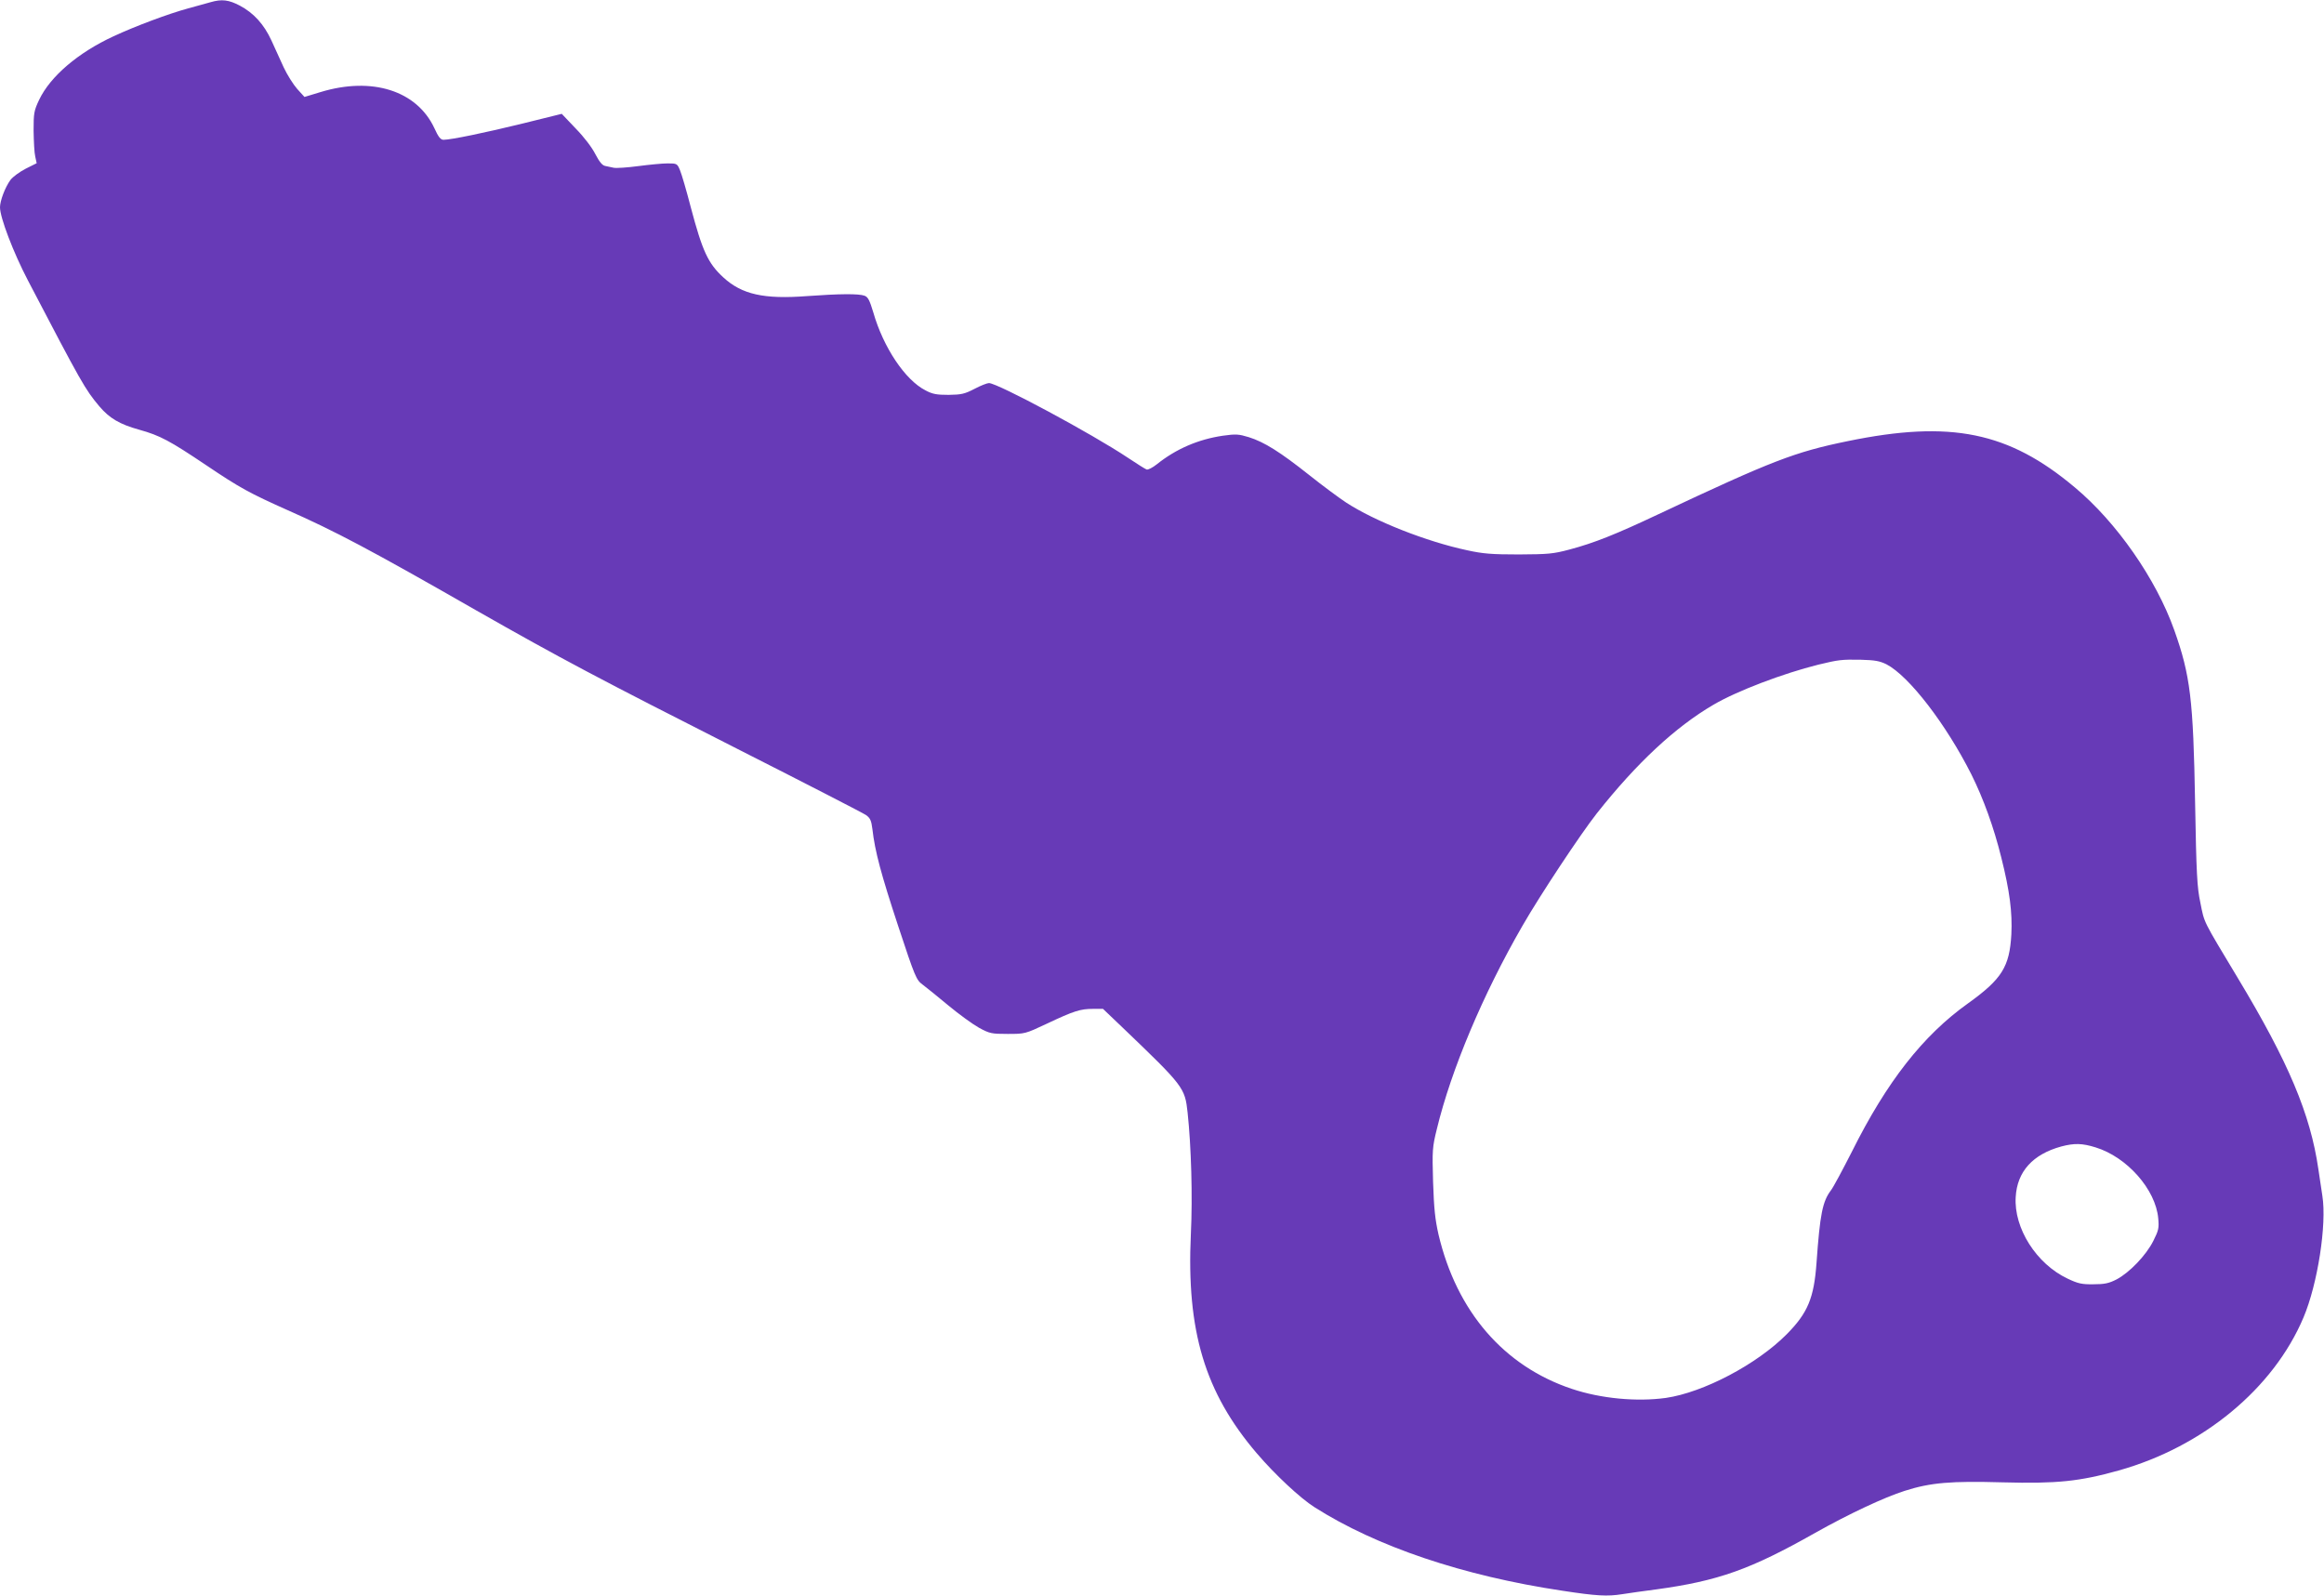 <?xml version="1.0" standalone="no"?>
<!DOCTYPE svg PUBLIC "-//W3C//DTD SVG 20010904//EN"
 "http://www.w3.org/TR/2001/REC-SVG-20010904/DTD/svg10.dtd">
<svg version="1.0" xmlns="http://www.w3.org/2000/svg"
 width="1280pt" height="879pt" viewBox="0 0 1280 879"
 preserveAspectRatio="xMidYMid meet">
<g transform="translate(0,879) scale(0.1,-0.1)"
fill="#673ab7" stroke="none">
<path d="M1160 8778 c-19 -5 -74 -21 -123 -34 -107 -29 -292 -98 -412 -154
-195 -90 -348 -221 -409 -349 -29 -61 -31 -74 -31 -171 1 -58 4 -122 9 -142
l8 -37 -60 -30 c-33 -17 -72 -45 -85 -63 -29 -40 -57 -114 -57 -150 0 -56 73
-248 154 -403 296 -567 315 -600 393 -693 56 -66 112 -99 220 -129 115 -32
167 -60 371 -197 184 -124 238 -153 446 -246 260 -115 454 -217 1037 -551 467
-266 681 -379 1456 -772 365 -185 676 -345 692 -356 24 -17 30 -30 36 -78 14
-123 48 -249 142 -534 93 -282 100 -297 134 -322 19 -14 83 -66 142 -115 59
-49 135 -104 169 -123 59 -32 69 -34 158 -34 95 0 96 0 215 56 150 71 186 82
255 82 l55 0 109 -104 c336 -322 342 -330 357 -467 20 -187 28 -463 18 -669
-25 -534 77 -873 363 -1208 99 -116 239 -247 318 -297 341 -217 818 -378 1365
-460 189 -29 248 -32 330 -19 38 6 122 18 185 26 344 47 521 110 878 312 187
105 379 195 492 231 144 46 256 55 540 47 299 -8 423 5 638 65 465 130 854
452 1019 843 78 184 129 513 104 670 -6 40 -16 106 -22 147 -44 303 -164 589
-445 1055 -194 323 -182 298 -205 413 -18 84 -22 158 -29 552 -10 567 -26 700
-115 950 -100 281 -317 593 -547 785 -365 307 -684 372 -1252 255 -292 -60
-414 -107 -1041 -402 -235 -111 -355 -159 -491 -195 -90 -24 -116 -26 -279
-27 -149 0 -198 4 -284 23 -225 48 -509 160 -667 263 -38 25 -130 93 -204 152
-159 126 -246 181 -332 208 -56 17 -71 18 -143 8 -136 -20 -258 -73 -363 -157
-24 -19 -49 -32 -57 -29 -8 3 -54 32 -102 64 -199 133 -717 411 -766 412 -10
0 -46 -14 -80 -32 -54 -28 -72 -32 -142 -33 -66 0 -89 4 -128 25 -112 57 -232
237 -287 429 -20 66 -29 85 -48 92 -32 12 -138 11 -318 -2 -236 -18 -358 9
-460 103 -84 77 -115 144 -179 385 -24 93 -51 185 -60 206 -15 36 -17 37 -68
37 -28 0 -101 -7 -162 -15 -60 -8 -121 -12 -135 -9 -14 3 -35 7 -47 10 -16 3
-32 23 -54 65 -18 36 -62 94 -108 141 l-77 81 -210 -52 c-211 -52 -401 -91
-441 -91 -16 0 -28 14 -51 65 -97 206 -343 284 -626 198 l-89 -27 -40 44 c-22
25 -56 79 -75 120 -19 41 -49 107 -67 147 -41 89 -97 151 -174 192 -61 32 -99
37 -161 19z m9230 -3647 c125 -65 329 -331 468 -607 66 -133 123 -289 165
-459 46 -183 61 -301 55 -422 -10 -178 -52 -246 -239 -380 -248 -177 -447
-431 -640 -818 -50 -98 -101 -194 -115 -212 -46 -61 -60 -131 -79 -398 -14
-195 -48 -277 -165 -395 -164 -165 -458 -320 -665 -350 -160 -22 -357 -4 -518
50 -374 125 -634 426 -734 850 -19 84 -25 142 -30 290 -5 175 -4 191 21 292
79 326 253 740 471 1118 97 169 321 507 410 620 220 278 433 476 642 598 129
76 385 173 578 221 112 27 128 29 235 27 77 -2 103 -7 140 -25z m1152 -2661
c173 -53 331 -232 345 -391 5 -53 2 -66 -27 -124 -40 -80 -132 -175 -202 -212
-43 -22 -67 -27 -128 -27 -64 -1 -85 4 -142 31 -172 81 -297 278 -286 450 8
140 94 235 251 278 72 19 115 18 189 -5z"/>
</g>
</svg>
